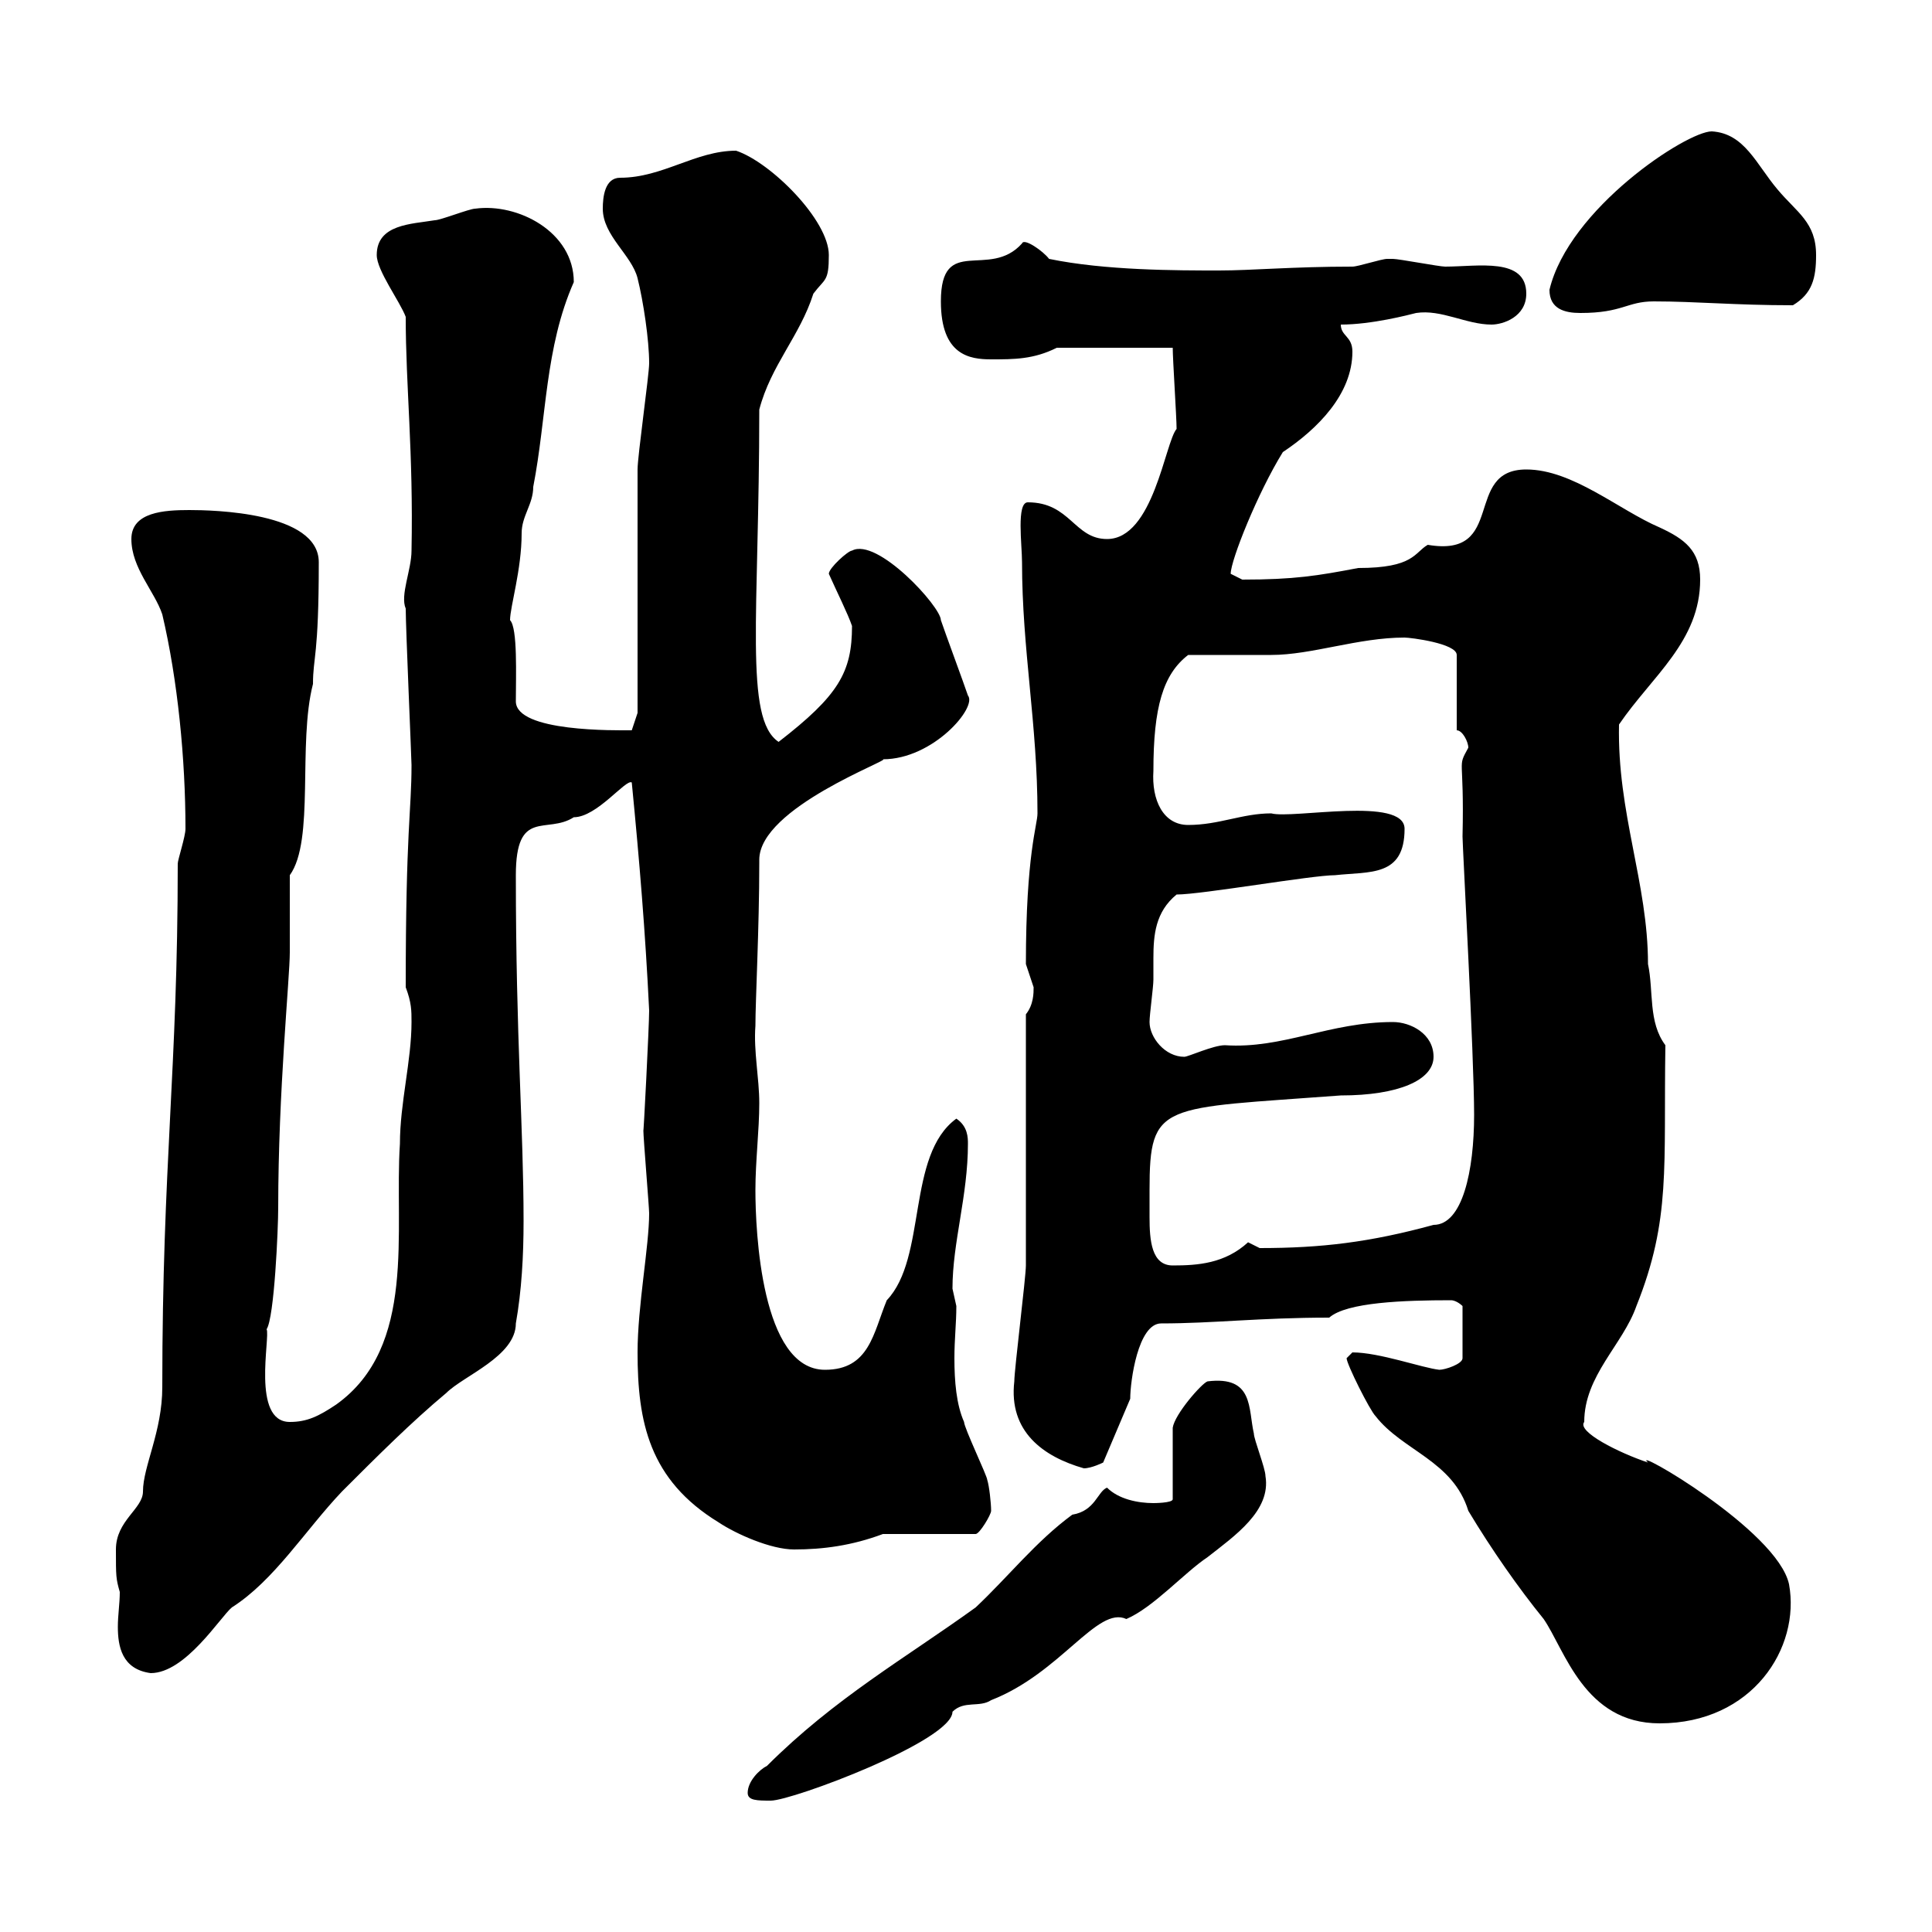 <svg xmlns="http://www.w3.org/2000/svg" xmlns:xlink="http://www.w3.org/1999/xlink" width="300" height="300"><path d="M116.10 278.40C116.10 279.60 117.60 279.60 119.70 279.60C123 279.60 147.90 270.30 147.90 265.80C149.70 264 152.10 265.20 153.90 264C164.70 259.80 170.40 249.30 174.90 251.40C179.10 249.60 183.90 244.20 187.50 241.80C191.70 238.50 197.40 234.60 196.50 229.20C196.50 228 194.70 223.50 194.70 222.60C193.80 218.70 194.70 213.60 187.50 214.50C186.60 214.80 182.40 219.60 182.10 221.70L182.10 232.80C182.10 233.40 179.10 233.40 179.10 233.40C176.70 233.40 173.70 232.80 171.90 231C170.40 231.60 170.10 234.60 166.50 235.20C160.80 239.40 156.60 244.80 151.50 249.60C140.70 257.40 129.60 263.70 119.10 274.20C117.90 274.80 116.10 276.60 116.10 278.40ZM209.10 210.90C209.10 211.80 212.70 219 213.60 219.90C217.80 225.30 225.60 226.80 228 234.60C231.60 240.60 235.80 246.60 239.70 251.40C243 256.20 246 267.60 257.70 267.60C272.10 267.60 279.60 255.90 277.80 246C276 237.60 252.90 224.40 255.90 227.10C251.40 225.60 244.80 222.30 246 220.80C246 213.60 252 208.80 254.10 202.80C259.50 189.30 258.30 181.20 258.60 162.30C255.90 158.70 256.80 153.90 255.90 149.70C255.90 137.10 251.10 126.30 251.40 112.50C256.50 105 264 99.60 264 90C264 85.50 261.60 83.70 257.70 81.90C251.40 79.20 244.20 72.90 237 72.90C227.10 72.90 234 86.70 221.70 84.60C219.60 85.80 219.60 88.20 210.90 88.20C204.60 89.40 201 90 192.90 90C192.90 90 191.10 89.10 191.10 89.10C191.10 87 195.30 76.50 199.20 70.20C204.60 66.60 210 61.20 210 54.60C210 52.20 208.20 52.20 208.20 50.40C213 50.40 218.70 48.90 219.90 48.60C223.80 48 227.70 50.40 231.60 50.40C233.40 50.40 237 49.20 237 45.60C237 39.90 229.50 41.40 224.40 41.40C223.50 41.40 217.20 40.20 216.30 40.20C216.30 40.20 216.30 40.20 215.40 40.20C214.50 40.20 210.90 41.40 210 41.40C200.70 41.40 194.40 42 189.30 42C182.70 42 171.60 42 162.90 40.20C162 39 159 36.90 158.70 37.80C153.60 43.50 146.10 36.30 146.10 46.80C146.10 55.20 150.60 55.80 153.90 55.80C157.50 55.80 160.50 55.80 164.10 54L182.10 54C182.10 55.80 182.70 64.80 182.70 66.60C180.90 68.70 179.10 83.70 171.90 83.70C166.80 83.70 166.20 78 159.60 78C157.80 78 158.70 84.60 158.70 87.30C158.70 100.80 161.10 112.50 161.10 126.30C161.10 128.10 159.30 132.60 159.30 149.70C159.30 149.70 160.50 153.30 160.50 153.30C160.50 154.20 160.50 156 159.30 157.50C159.30 162.90 159.30 191.10 159.30 196.50C159.30 198.30 157.50 212.70 157.50 214.50C156.60 222.30 162 226.20 168.30 228C169.50 228 171.30 227.10 171.30 227.10L175.50 217.20C175.50 214.50 176.70 205.50 180.30 205.50C188.40 205.50 195.60 204.60 206.40 204.60C209.10 202.20 218.10 201.90 225.30 201.90C226.20 201.90 227.10 202.80 227.10 202.80L227.10 210.90C227.10 211.80 224.40 212.70 223.50 212.70C220.80 212.40 214.20 210 210 210C210 210 209.10 210.90 209.10 210.90ZM18 240.60C18 244.80 18 245.10 18.60 247.20C18.60 249 18.30 250.80 18.30 252.60C18.30 255.60 18.90 259.20 23.40 259.80C28.80 259.80 34.20 251.10 36 249.60C42.60 245.40 47.40 237.60 53.10 231.60C58.50 226.20 63.90 220.80 69.30 216.30C72 213.60 80.10 210.60 80.10 205.50C81 200.40 81.30 195 81.30 189.60C81.30 175.20 80.10 161.40 80.10 135.90C80.10 125.40 84.90 129.60 89.10 126.90C92.70 126.90 97.20 120.90 98.10 121.50C99.30 133.80 100.20 144.60 100.80 156.90C100.80 159.30 99.90 176.70 99.90 175.50C99.90 176.70 100.80 187.50 100.80 188.40C100.80 193.50 99 202.80 99 210C99 220.80 100.80 229.80 111.60 236.40C114.30 238.20 119.70 240.60 123.30 240.60C127.80 240.60 132.30 240 137.10 238.20L151.50 238.20C152.10 238.20 153.90 235.20 153.90 234.60C153.90 233.40 153.60 230.70 153.30 229.80C153.30 229.20 149.70 221.70 149.70 220.80C148.50 218.10 148.20 214.50 148.20 210.90C148.20 207.90 148.50 205.50 148.50 202.80C148.50 202.80 147.90 200.10 147.90 200.10C147.90 192.90 150.30 185.70 150.30 177.60C150.30 176.70 150.30 174.90 148.50 173.70C140.70 179.40 144 195.30 137.70 201.90C135.60 207 135 212.70 128.10 212.70C118.20 212.70 117.30 191.10 117.30 184.80C117.30 180.30 117.90 175.50 117.90 171.30C117.90 167.40 117 163.20 117.30 159.30C117.30 155.40 117.90 144 117.90 134.10C117.90 133.80 117.90 133.80 117.90 133.50C117.90 125.40 138.60 117.90 137.10 117.90C144.90 117.90 151.80 109.80 150.30 108C149.70 106.20 146.70 98.10 146.10 96.30C146.10 94.20 136.20 83.40 132.30 85.50C131.70 85.50 128.70 88.20 128.70 89.10C129.90 91.80 131.70 95.40 132.30 97.20C132.30 104.40 130.20 108 120.90 115.20C115.50 111.60 117.90 95.40 117.90 63.60C119.70 56.70 124.20 52.20 126.30 45.60C128.10 43.20 128.70 43.80 128.70 39.60C128.70 34.20 119.70 25.20 114.30 23.40C108 23.40 102.90 27.60 96.30 27.60C93.90 27.60 93.60 30.60 93.60 32.40C93.60 36.60 98.10 39.60 99 43.20C99.90 46.80 100.80 52.80 100.80 56.40C100.80 58.20 99 70.80 99 72.90C99 78.30 99 105.30 99 110.70C99 110.70 98.10 113.40 98.10 113.40C95.70 113.40 80.10 113.70 80.10 108.90C80.10 105 80.40 97.50 79.20 96.30C79.20 94.20 81 88.50 81 82.80C81 80.10 82.80 78.30 82.80 75.60C84.90 64.80 84.60 54 89.10 43.80C89.10 36 80.40 31.50 73.80 32.40C72.90 32.40 68.40 34.20 67.50 34.20C63.90 34.80 58.50 34.80 58.50 39.60C58.50 42 62.10 46.80 63 49.20C63 60 64.20 70.20 63.90 85.50C63.90 88.50 62.10 92.40 63 94.50C63 97.50 63.90 117.90 63.90 118.80C63.90 126 63 128.70 63 153.30C63.90 155.70 63.90 156.90 63.90 158.70C63.90 164.70 62.10 171.30 62.10 177.60C61.20 191.10 64.80 209.10 52.20 218.10C49.50 219.90 47.70 220.80 45 220.80C39 220.80 42 207.60 41.40 206.40C42.60 204.60 43.20 190.80 43.20 187.50C43.20 169.50 45 151.80 45 147.90C45 146.70 45 137.10 45 135.90C48.90 130.50 46.20 115.50 48.60 106.20C48.60 102 49.50 102 49.50 87.30C49.50 79.50 33 79.20 29.40 79.20C25.50 79.20 20.40 79.50 20.40 83.70C20.40 88.20 24 91.80 25.20 95.40C27.60 105.60 28.80 117.90 28.80 128.70C28.80 129.90 27.60 133.50 27.60 134.10C27.60 166.20 25.20 180.60 25.20 215.40C25.20 222.30 22.20 227.70 22.20 231.60C22.20 234.30 18 236.10 18 240.60ZM178.50 184.80C178.50 171 180.30 172.20 208.20 170.10C217.20 170.10 222.60 167.70 222.60 164.10C222.60 160.50 219 158.70 216.30 158.70C206.40 158.70 199.20 162.90 190.20 162.30C188.40 162.30 184.50 164.10 183.90 164.10C180.90 164.10 178.50 161.10 178.50 158.70C178.50 157.50 179.10 153.30 179.10 152.10C179.10 151.20 179.10 150 179.10 148.80C179.10 145.20 179.40 141.60 182.70 138.90C186.60 138.90 203.70 135.90 207.30 135.90C212.70 135.30 218.10 136.20 218.10 128.70C218.10 123.60 200.70 127.20 197.40 126.30C192.90 126.30 189.30 128.10 184.50 128.10C180.60 128.10 178.80 124.20 179.10 119.70C179.10 109.80 180.60 104.70 184.50 101.70C186.60 101.70 195.60 101.70 197.40 101.70C203.70 101.70 210.90 99 218.10 99C219 99 226.20 99.90 226.20 101.70L226.20 113.40C227.10 113.40 228 115.20 228 116.10C226.20 119.40 227.40 117 227.10 129.90C227.10 131.40 228.90 164.10 228.90 173.10C228.90 181.80 227.10 190.20 222.60 190.20C212.70 192.90 205.20 193.80 195.60 193.80C195.60 193.80 193.80 192.90 193.80 192.90C190.20 196.20 186 196.50 182.10 196.50C178.80 196.50 178.50 192.60 178.50 189C178.50 187.20 178.50 185.70 178.50 184.80ZM240.60 45C240.60 48 243 48.60 245.40 48.60C252 48.60 252.60 46.80 256.80 46.80C263.40 46.80 269.40 47.40 278.40 47.40C281.40 45.60 282 43.20 282 39.60C282 34.50 279 33 276 29.40C272.70 25.50 270.90 20.70 265.80 20.40C261.90 20.40 243.60 32.40 240.60 45Z"/></svg>